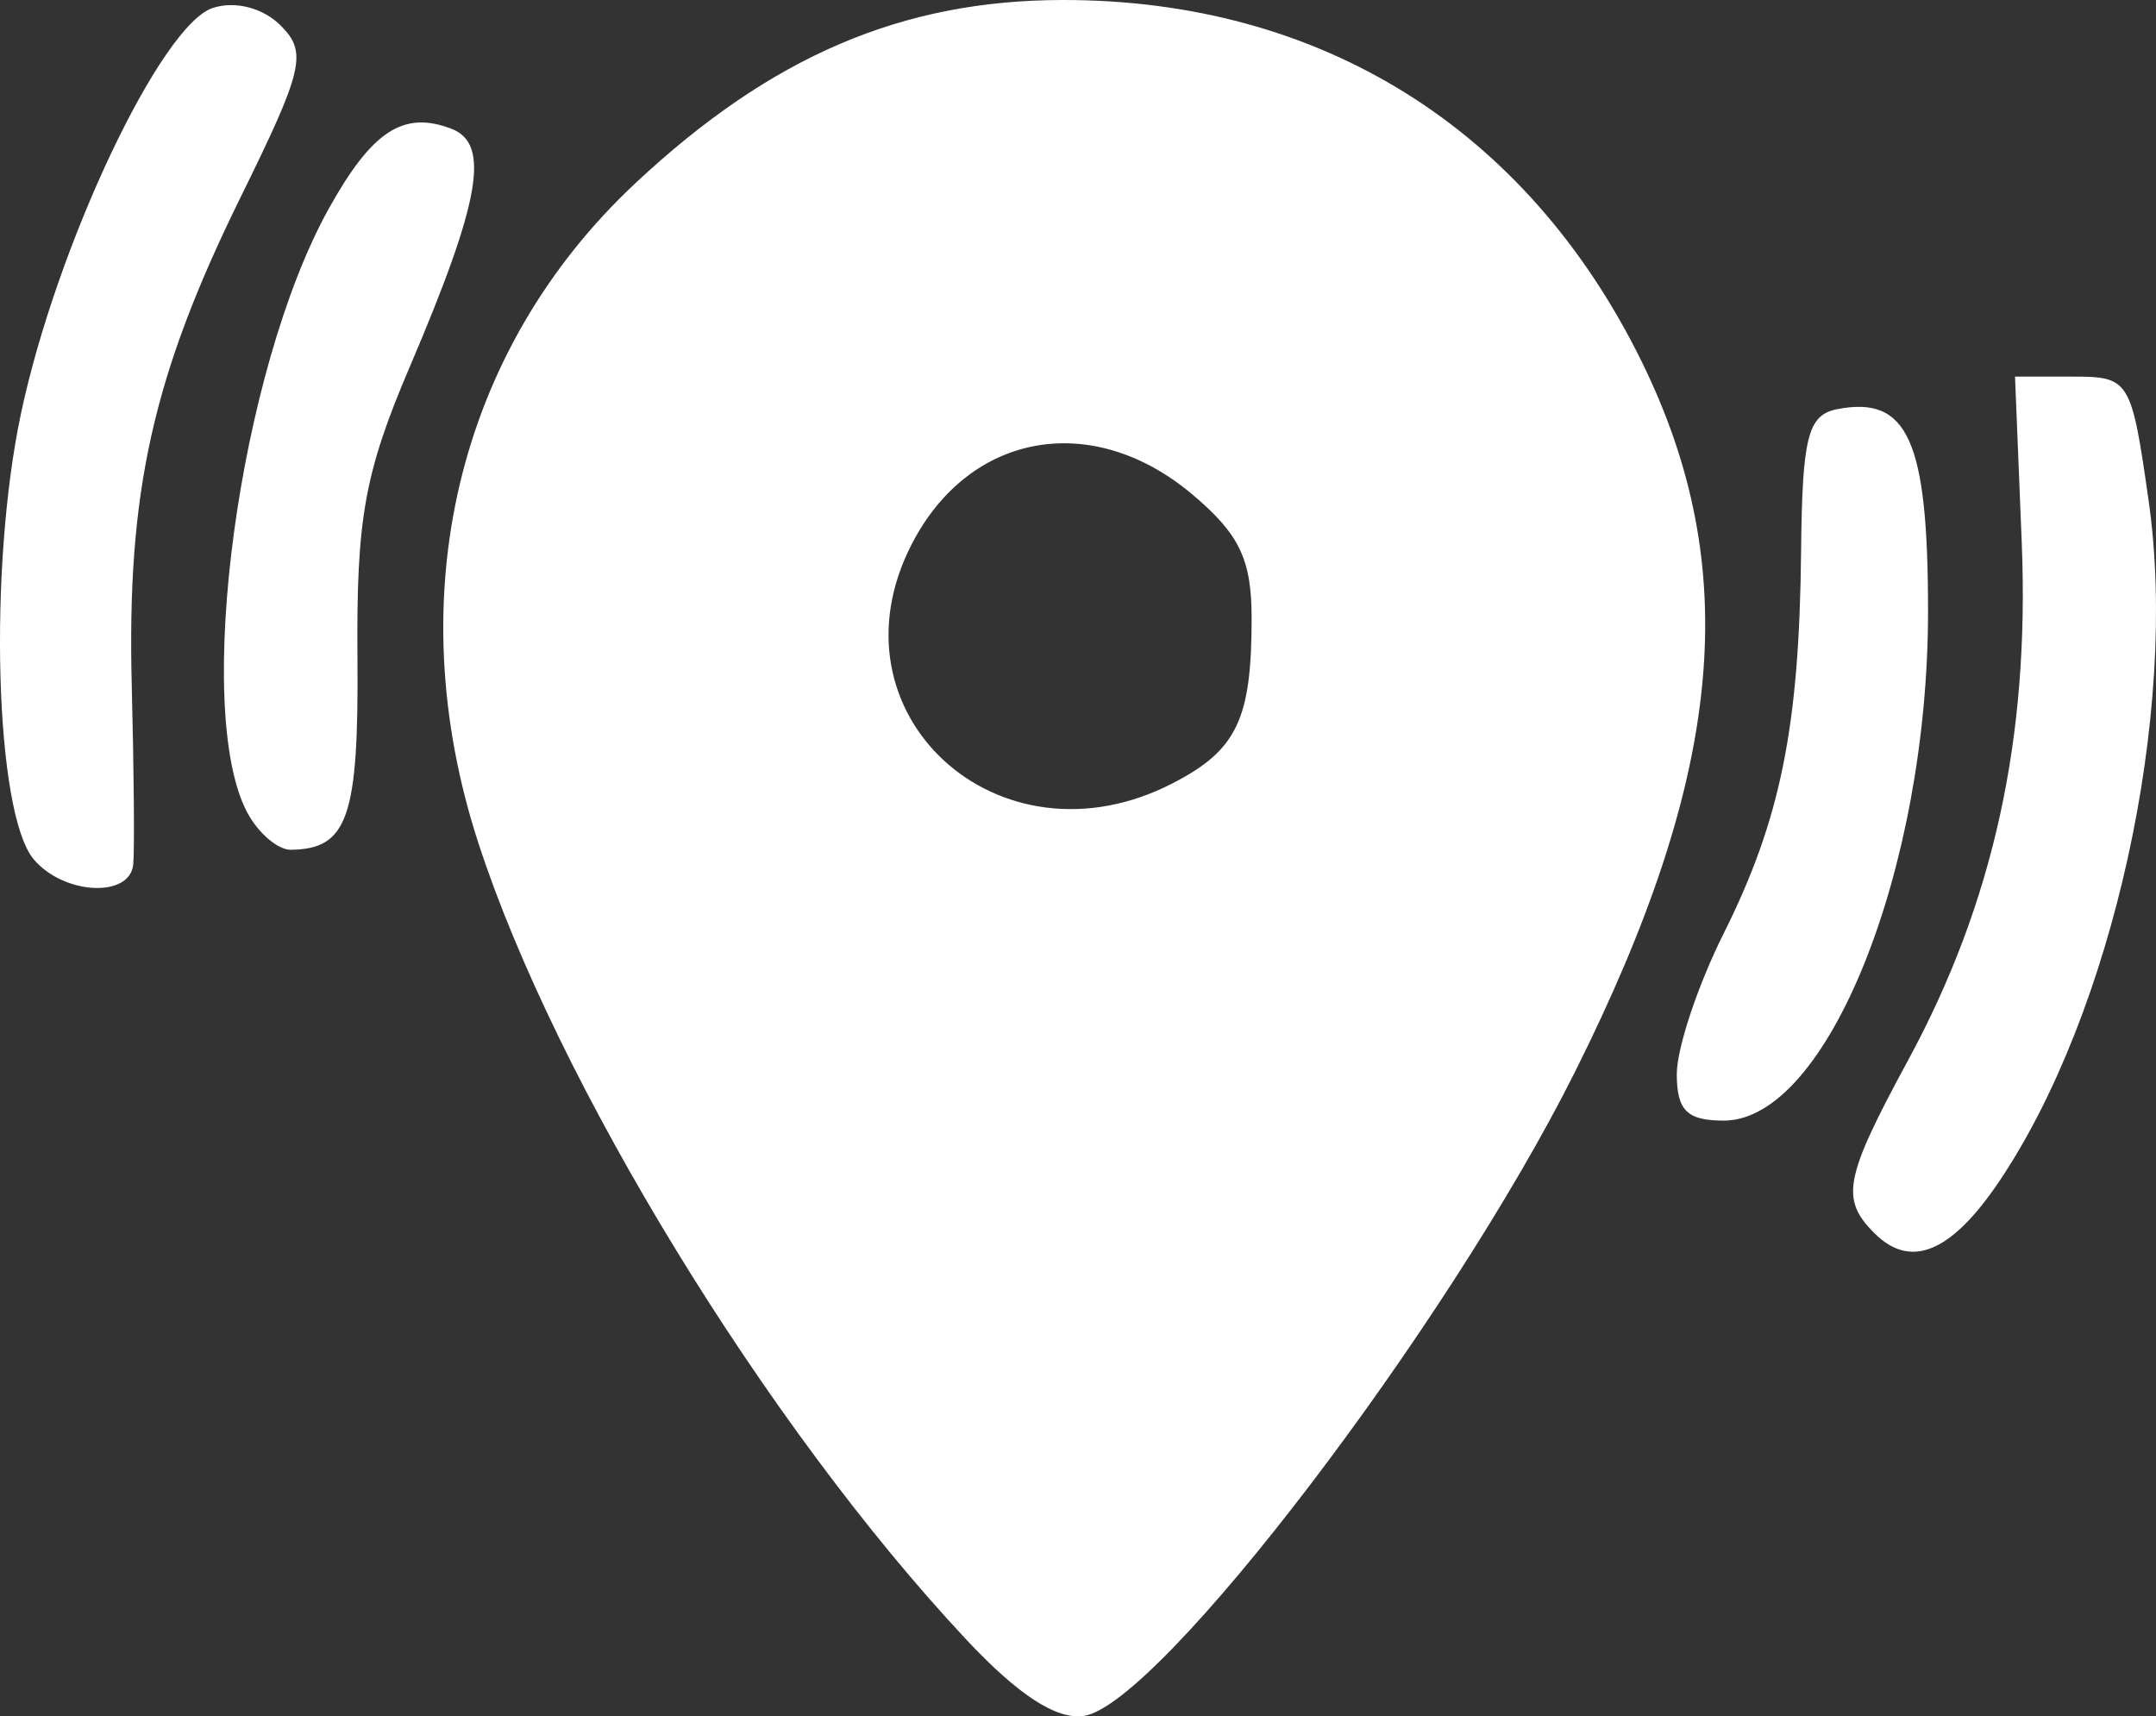<?xml version="1.0" encoding="UTF-8" standalone="no"?>
<!-- Created with Inkscape (http://www.inkscape.org/) -->

<svg
   version="1.1"
   id="svg69"
   width="148.744"
   height="118.423"
   viewBox="0 0 148.744 118.423"
   sodipodi:docname="favicon.svg"
   inkscape:version="1.1.2 (0a00cf5339, 2022-02-04)"
   xmlns:inkscape="http://www.inkscape.org/namespaces/inkscape"
   xmlns:sodipodi="http://sodipodi.sourceforge.net/DTD/sodipodi-0.dtd"
   xmlns="http://www.w3.org/2000/svg"
   xmlns:svg="http://www.w3.org/2000/svg">
  <rect x="0" y="0" width="148.744" height="118.423" fill="#333333" stroke="none"/>
  <defs
     id="defs73" />
  <sodipodi:namedview
     id="namedview71"
     pagecolor="#000000"
     bordercolor="#666666"
     borderopacity="1.0"
     inkscape:pageshadow="2"
     inkscape:pageopacity="0.09019608"
     inkscape:pagecheckerboard="true"
     showgrid="false"
     inkscape:zoom="4.3358832"
     inkscape:cx="72.072975"
     inkscape:cy="99.057097"
     inkscape:window-width="1920"
     inkscape:window-height="1136"
     inkscape:window-x="0"
     inkscape:window-y="0"
     inkscape:window-maximized="1"
     inkscape:current-layer="g75" />
  <g
     inkscape:groupmode="layer"
     inkscape:label="Image"
     id="g75"
     transform="translate(1015.038,640.587)">
    <path
       id="path195"
       style="fill:#ffffff;fill-opacity:1;stroke-width:1.333"
       d="m -948.435,-527.526 c -13.72,-14.677 -28.243,-38.41 -33.607,-54.919 -5.514,-16.973 -1.456,-34 10.848,-45.509 9.356,-8.751 18.369,-12.617 29.456,-12.633 17.804,-0.026 32.036,8.85 39.942,24.91 7.041,14.303 5.719,28.453 -4.586,49.053 -8.791,17.574 -28.698,43.678 -33.885,44.432 -1.896,0.276 -4.538,-1.45 -8.168,-5.333 z m 14.319,-59.025 c 4.412,-2.282 5.429,-4.411 5.429,-11.373 0,-4.065 -0.837,-5.81 -4.102,-8.558 -6.879,-5.788 -15.35,-4.291 -19.335,3.416 -6.047,11.693 5.989,22.73 18.009,16.514 z m 48.401,31.056 c -2.369,-2.369 -2.091,-3.797 2.324,-11.948 5.887,-10.869 8.38,-22.23 7.835,-35.7 l -0.464,-11.458 h 4 c 3.905,0 4.029,0.204 5.225,8.616 2.075,14.598 -2.472,35.271 -10.321,46.918 -3.308,4.908 -6.101,6.069 -8.598,3.572 z m -13.639,-10.996 c 0,-1.773 1.45,-6.123 3.222,-9.667 3.938,-7.874 5.233,-14.266 5.353,-26.42 0.078,-7.857 0.466,-9.383 2.489,-9.777 4.879,-0.95 6.269,2.146 6.269,13.959 0,17.777 -6.96,35.128 -14.091,35.128 -2.54,0 -3.243,-0.698 -3.243,-3.224 z m -113.373,-14.825 c -2.656,-3.2 -3.129,-20.06 -0.863,-30.744 2.467,-11.63 9.673,-26.849 13.251,-27.985 1.552,-0.493 3.451,0.005 4.668,1.222 1.847,1.847 1.573,3.026 -2.749,11.804 -6.088,12.364 -7.872,20.365 -7.528,33.752 0.151,5.867 0.196,11.417 0.101,12.333 -0.243,2.336 -4.836,2.081 -6.88,-0.382 z m 14.754,-3.197 c -3.76,-7.026 -0.589,-30.527 5.626,-41.693 2.981,-5.356 5.147,-6.764 8.451,-5.497 2.701,1.037 2.011,4.982 -2.876,16.435 -3.114,7.298 -3.683,10.456 -3.605,20 0.091,11.077 -0.664,13.263 -4.596,13.313 -0.891,0.011 -2.241,-1.14 -3,-2.559 z"
       sodipodi:nodetypes="sssssssssscssssscscssssssssscccccscccsssccc" />
  </g>
</svg>
